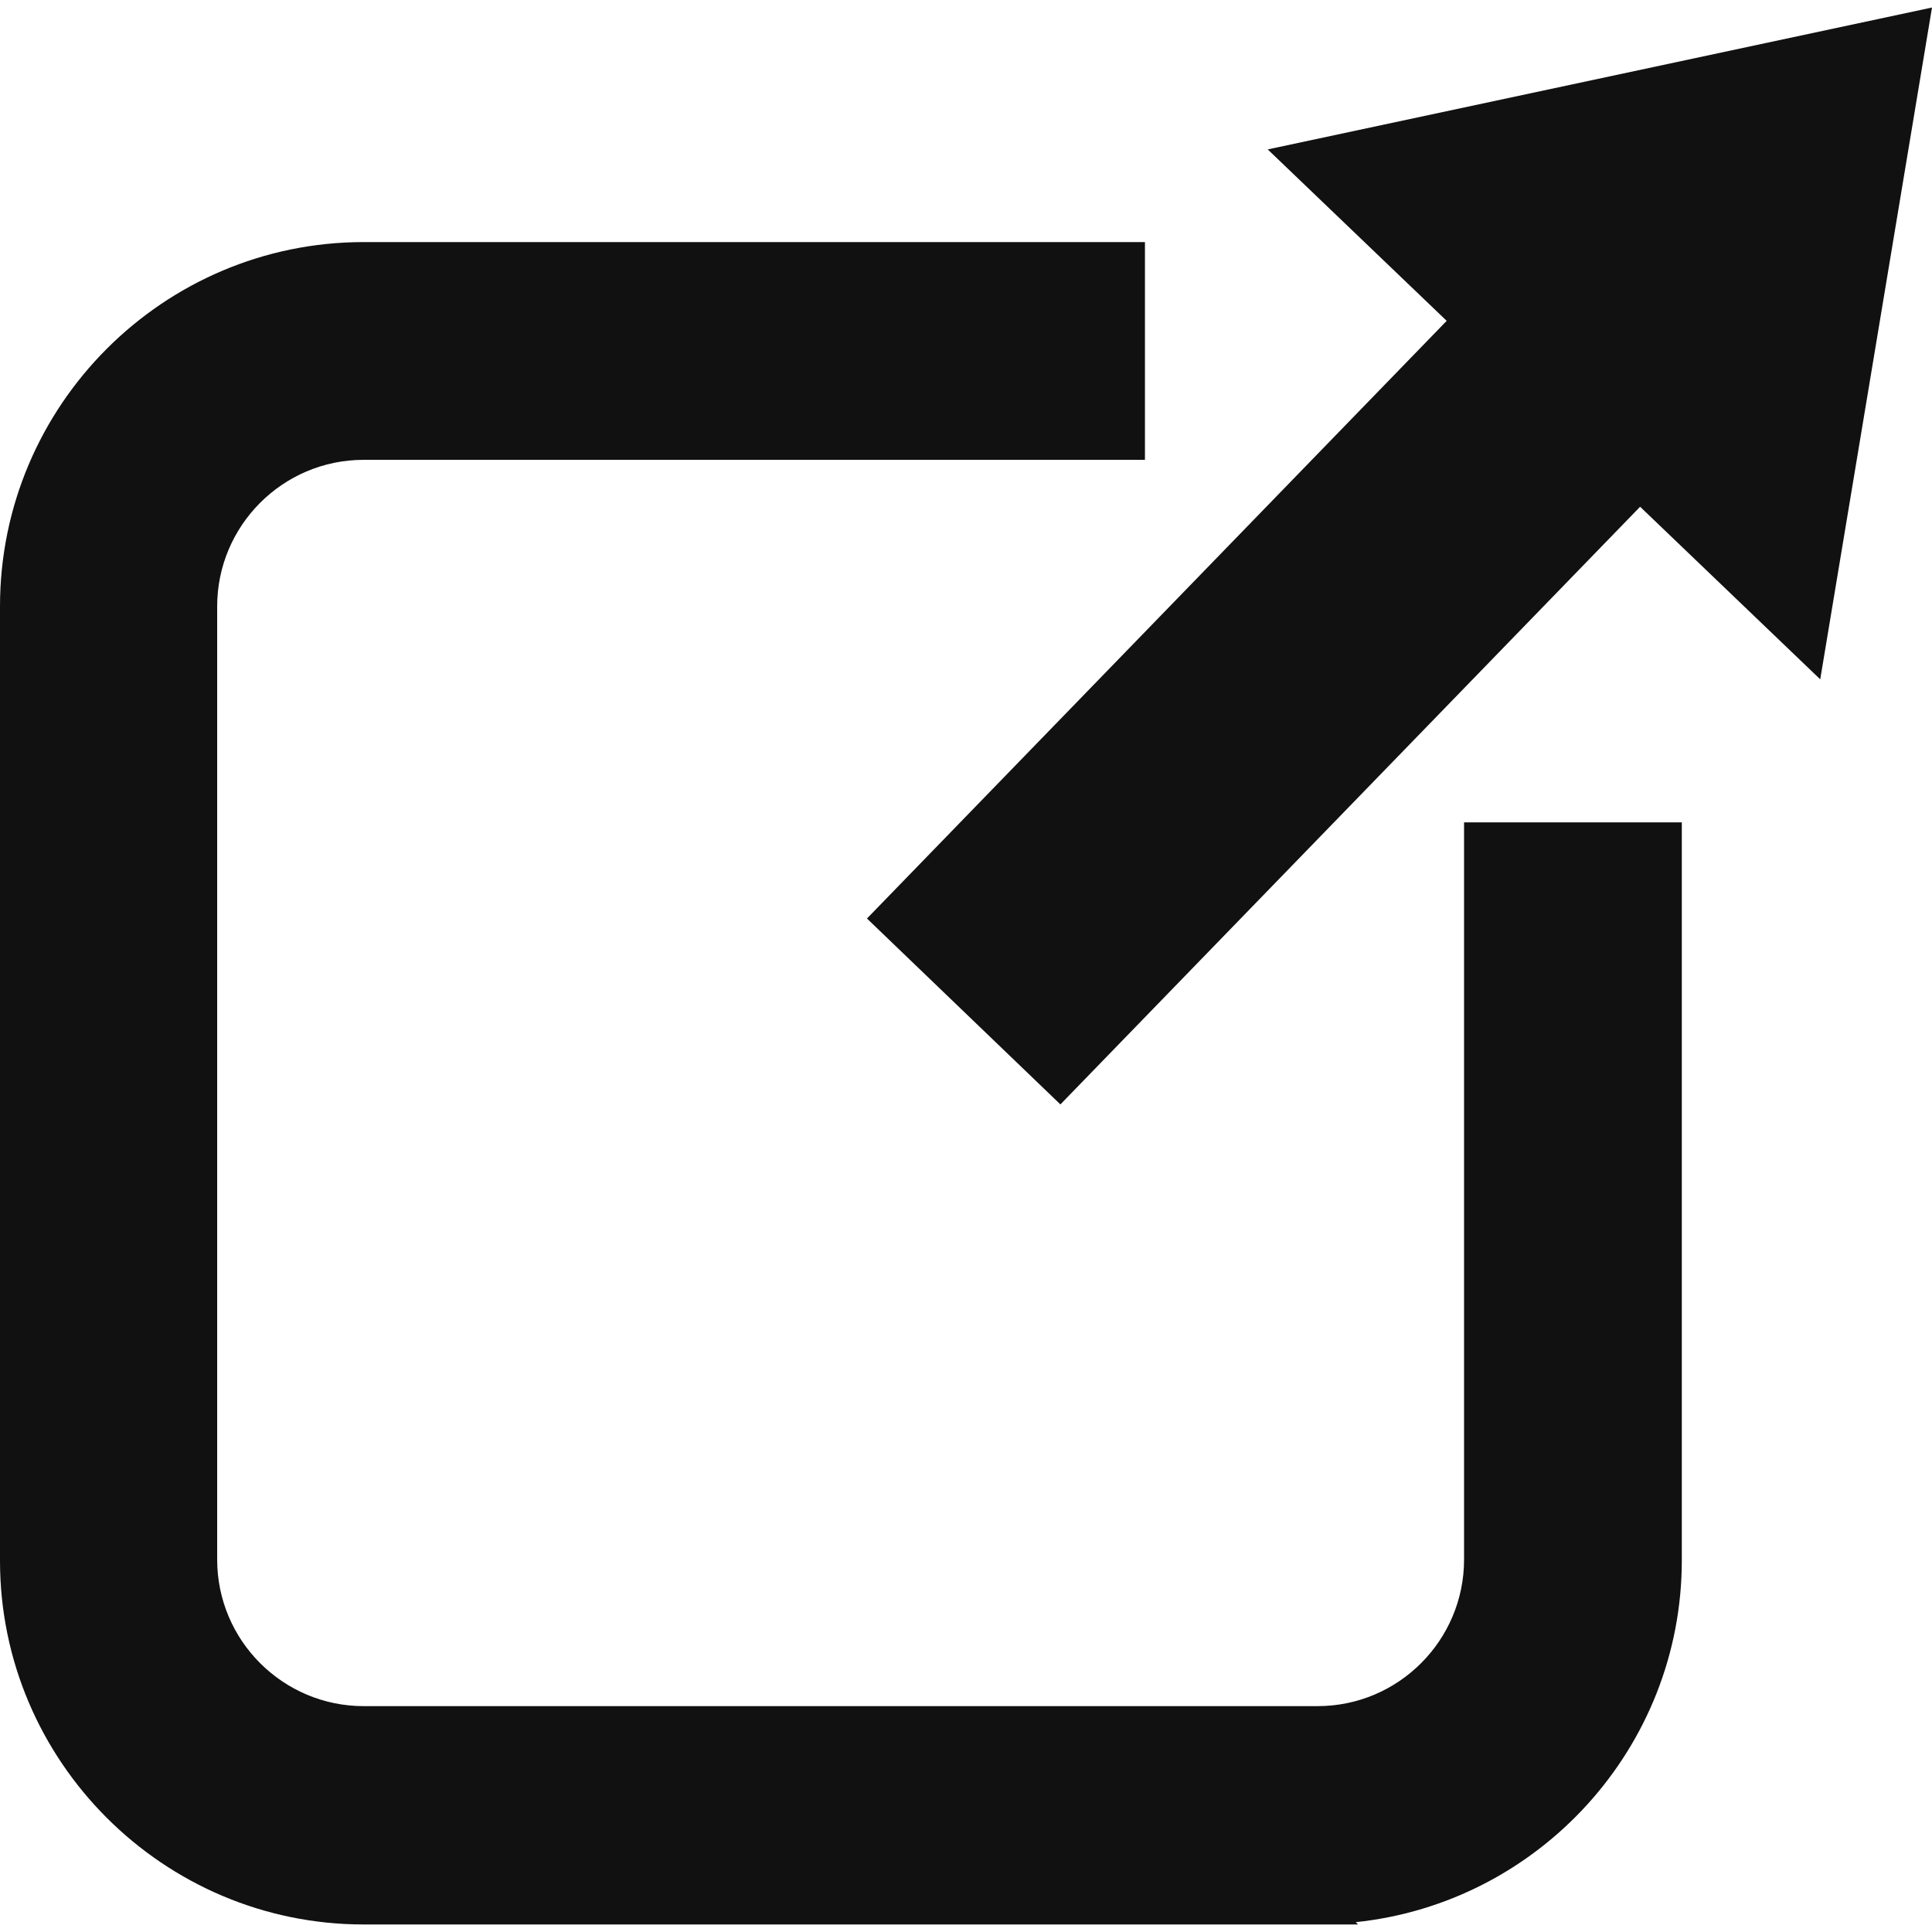 <?xml version="1.0" encoding="UTF-8"?>
<svg id="credit" xmlns="http://www.w3.org/2000/svg" width="333.6" height="333.6" version="1.1" viewBox="0 0 333.6 333.6">
  <!-- Generator: Adobe Illustrator 29.3.0, SVG Export Plug-In . SVG Version: 2.1.0 Build 146)  -->
  <defs>
    <style>
      .st0 {
        fill: #111;
      }
    </style>
  </defs>
  <path class="st0" d="M252.8,141.9v127.4c0,13.9-11.3,25.3-25.3,25.3H62.8c-13.9,0-25.3-11.3-25.3-25.3V104.7c0-13.9,11.3-25.3,25.3-25.3h134.9v-37.6H62.8C28.2,41.8,0,70,0,104.7v164.8c0,34.6,28.2,62.8,62.8,62.8h171.7l-.4-.4c31.6-3.3,56.3-30.1,56.3-62.5v-127.4h-37.6Z"/>
  <polygon class="st0" points="218.9 25.8 249.8 55.4 149.7 158.6 183.1 190.7 283.2 87.5 314.3 117.3 333.6 1.3 218.9 25.8"/>
</svg>